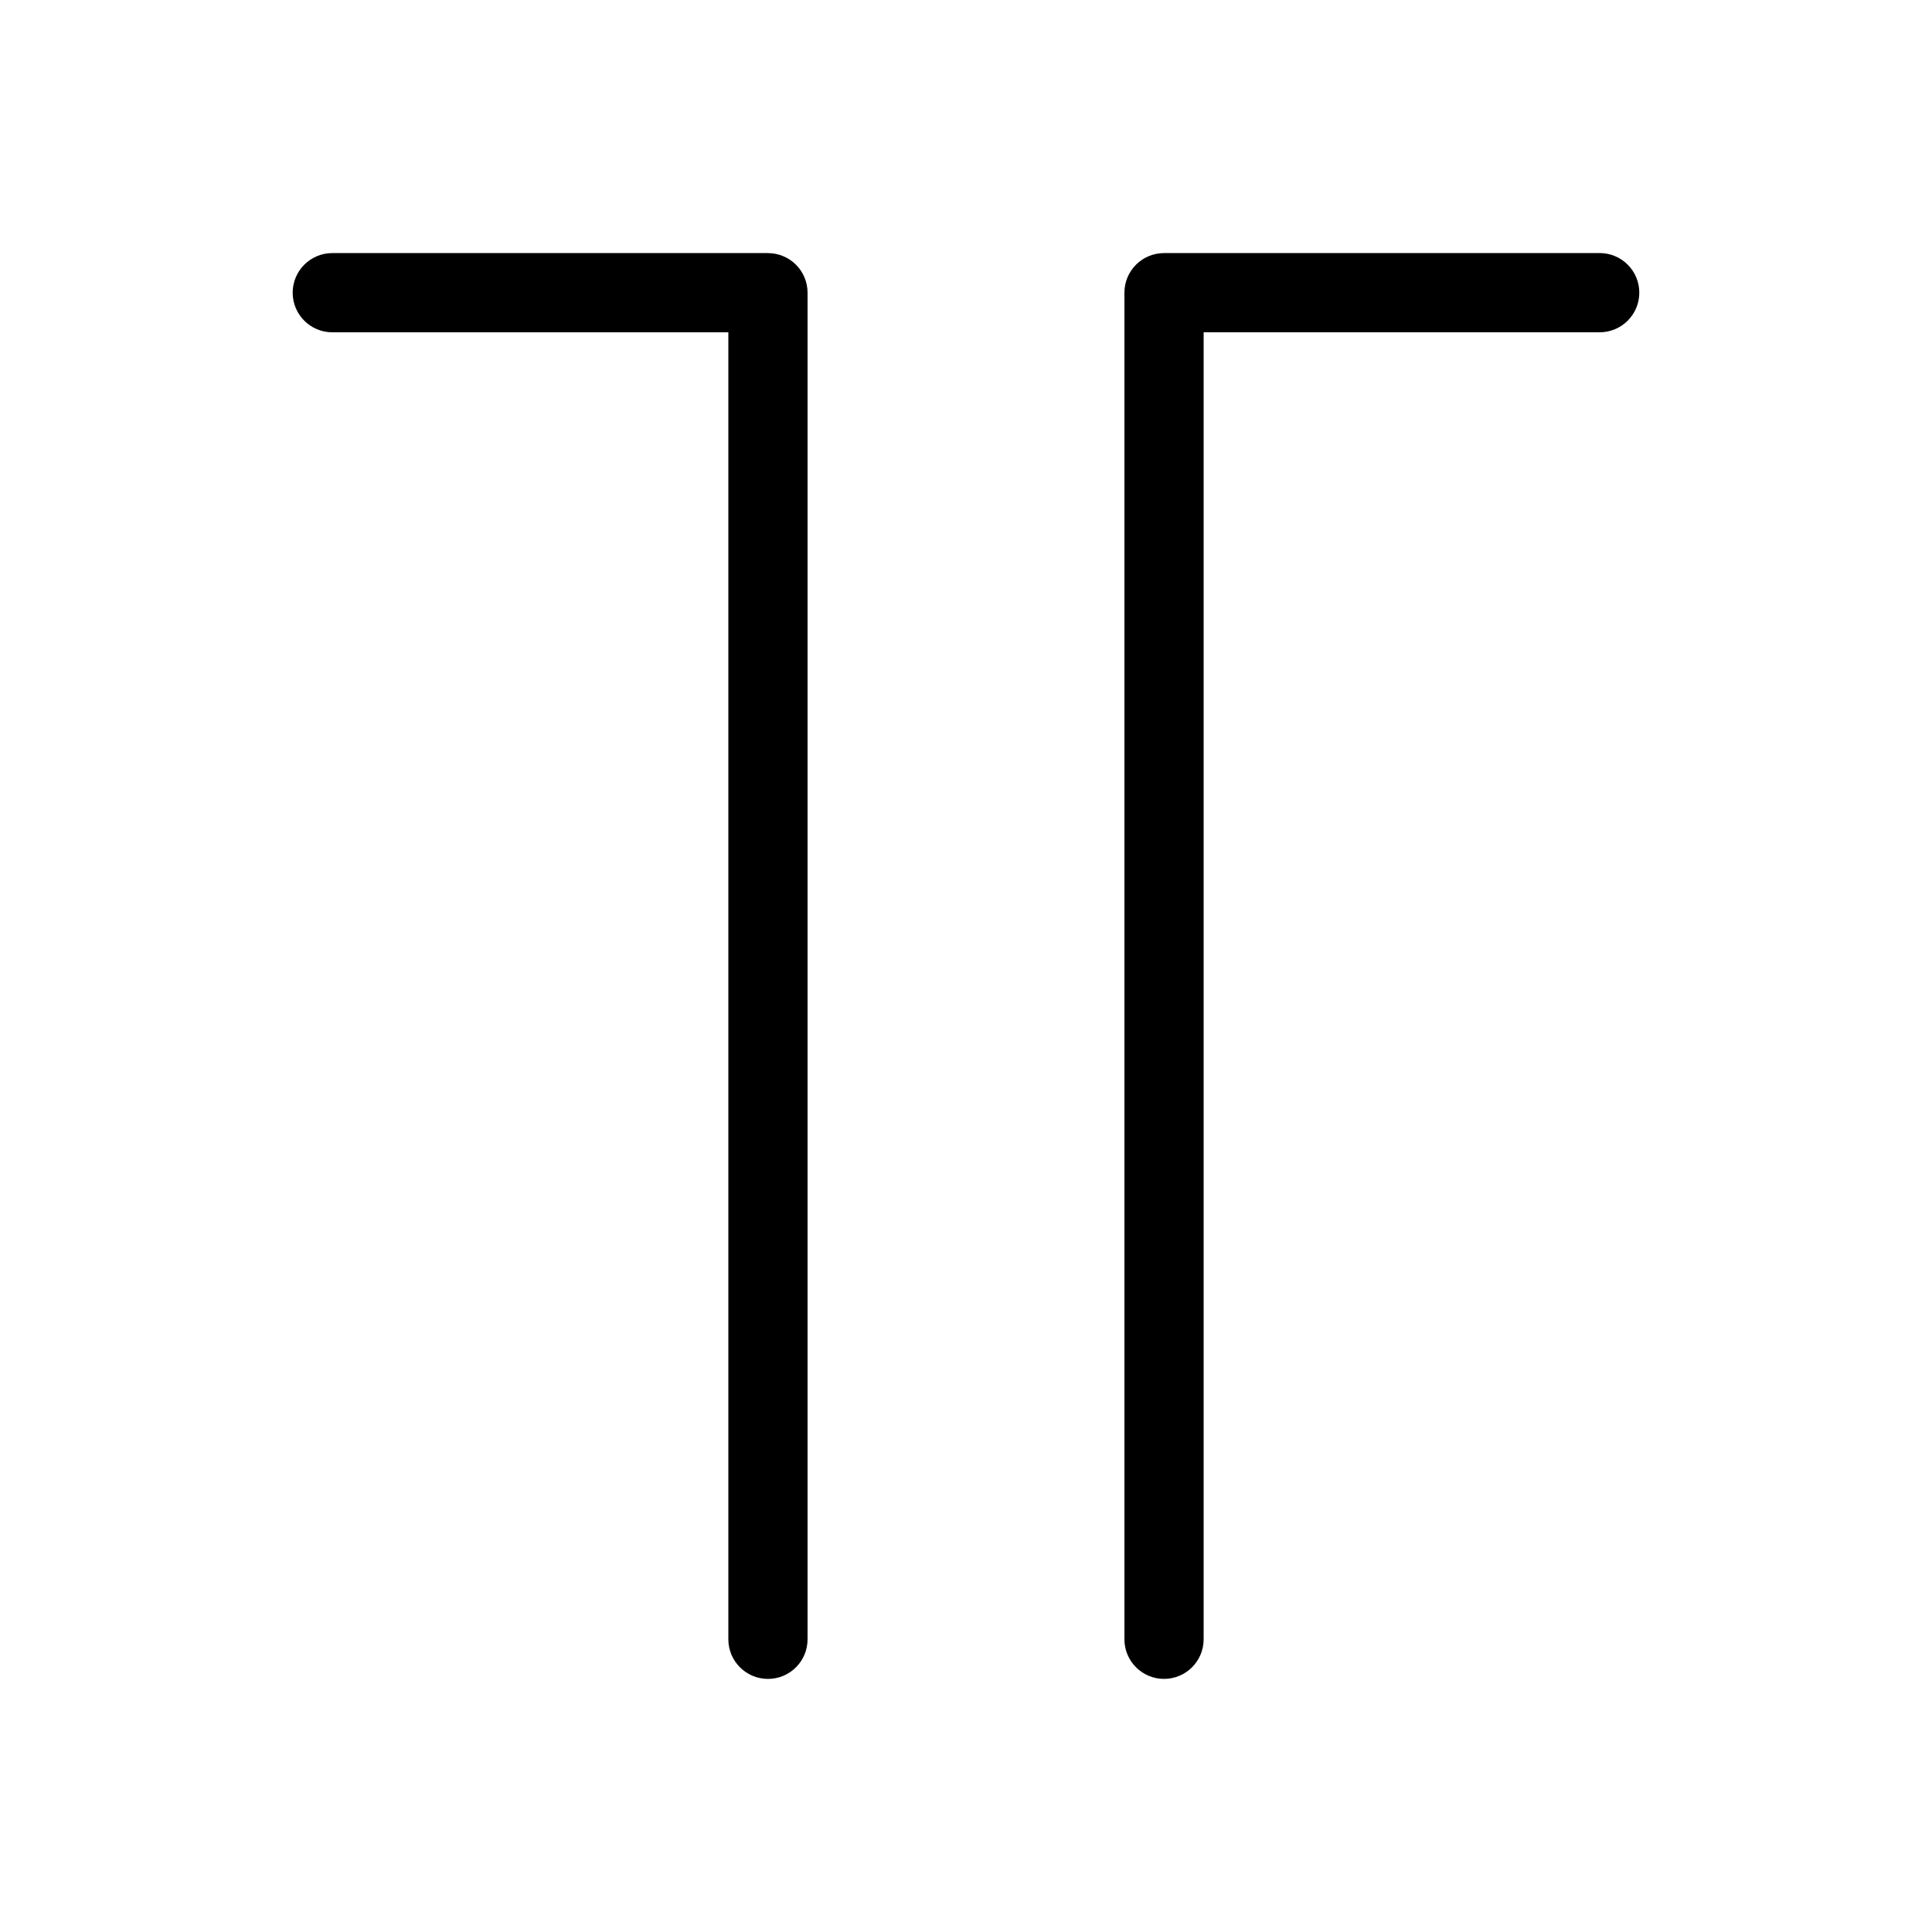 <?xml version="1.0" encoding="UTF-8"?>
<!-- Uploaded to: ICON Repo, www.svgrepo.com, Generator: ICON Repo Mixer Tools -->
<svg fill="#000000" width="800px" height="800px" version="1.1" viewBox="144 144 512 512" xmlns="http://www.w3.org/2000/svg">
 <g>
  <path d="m347.52 211.07h-115.46c-5.797 0-10.496 4.699-10.496 10.496s4.699 10.496 10.496 10.496h104.96v346.37c0 5.797 4.699 10.496 10.496 10.496s10.496-4.699 10.496-10.496v-356.86c0-2.785-1.105-5.453-3.074-7.422s-4.641-3.074-7.422-3.074z"/>
  <path d="m567.93 211.07h-115.45c-5.797 0-10.496 4.699-10.496 10.496v356.86c0 5.797 4.699 10.496 10.496 10.496s10.496-4.699 10.496-10.496v-346.37h104.96c5.797 0 10.496-4.699 10.496-10.496s-4.699-10.496-10.496-10.496z"/>
 </g>
</svg>